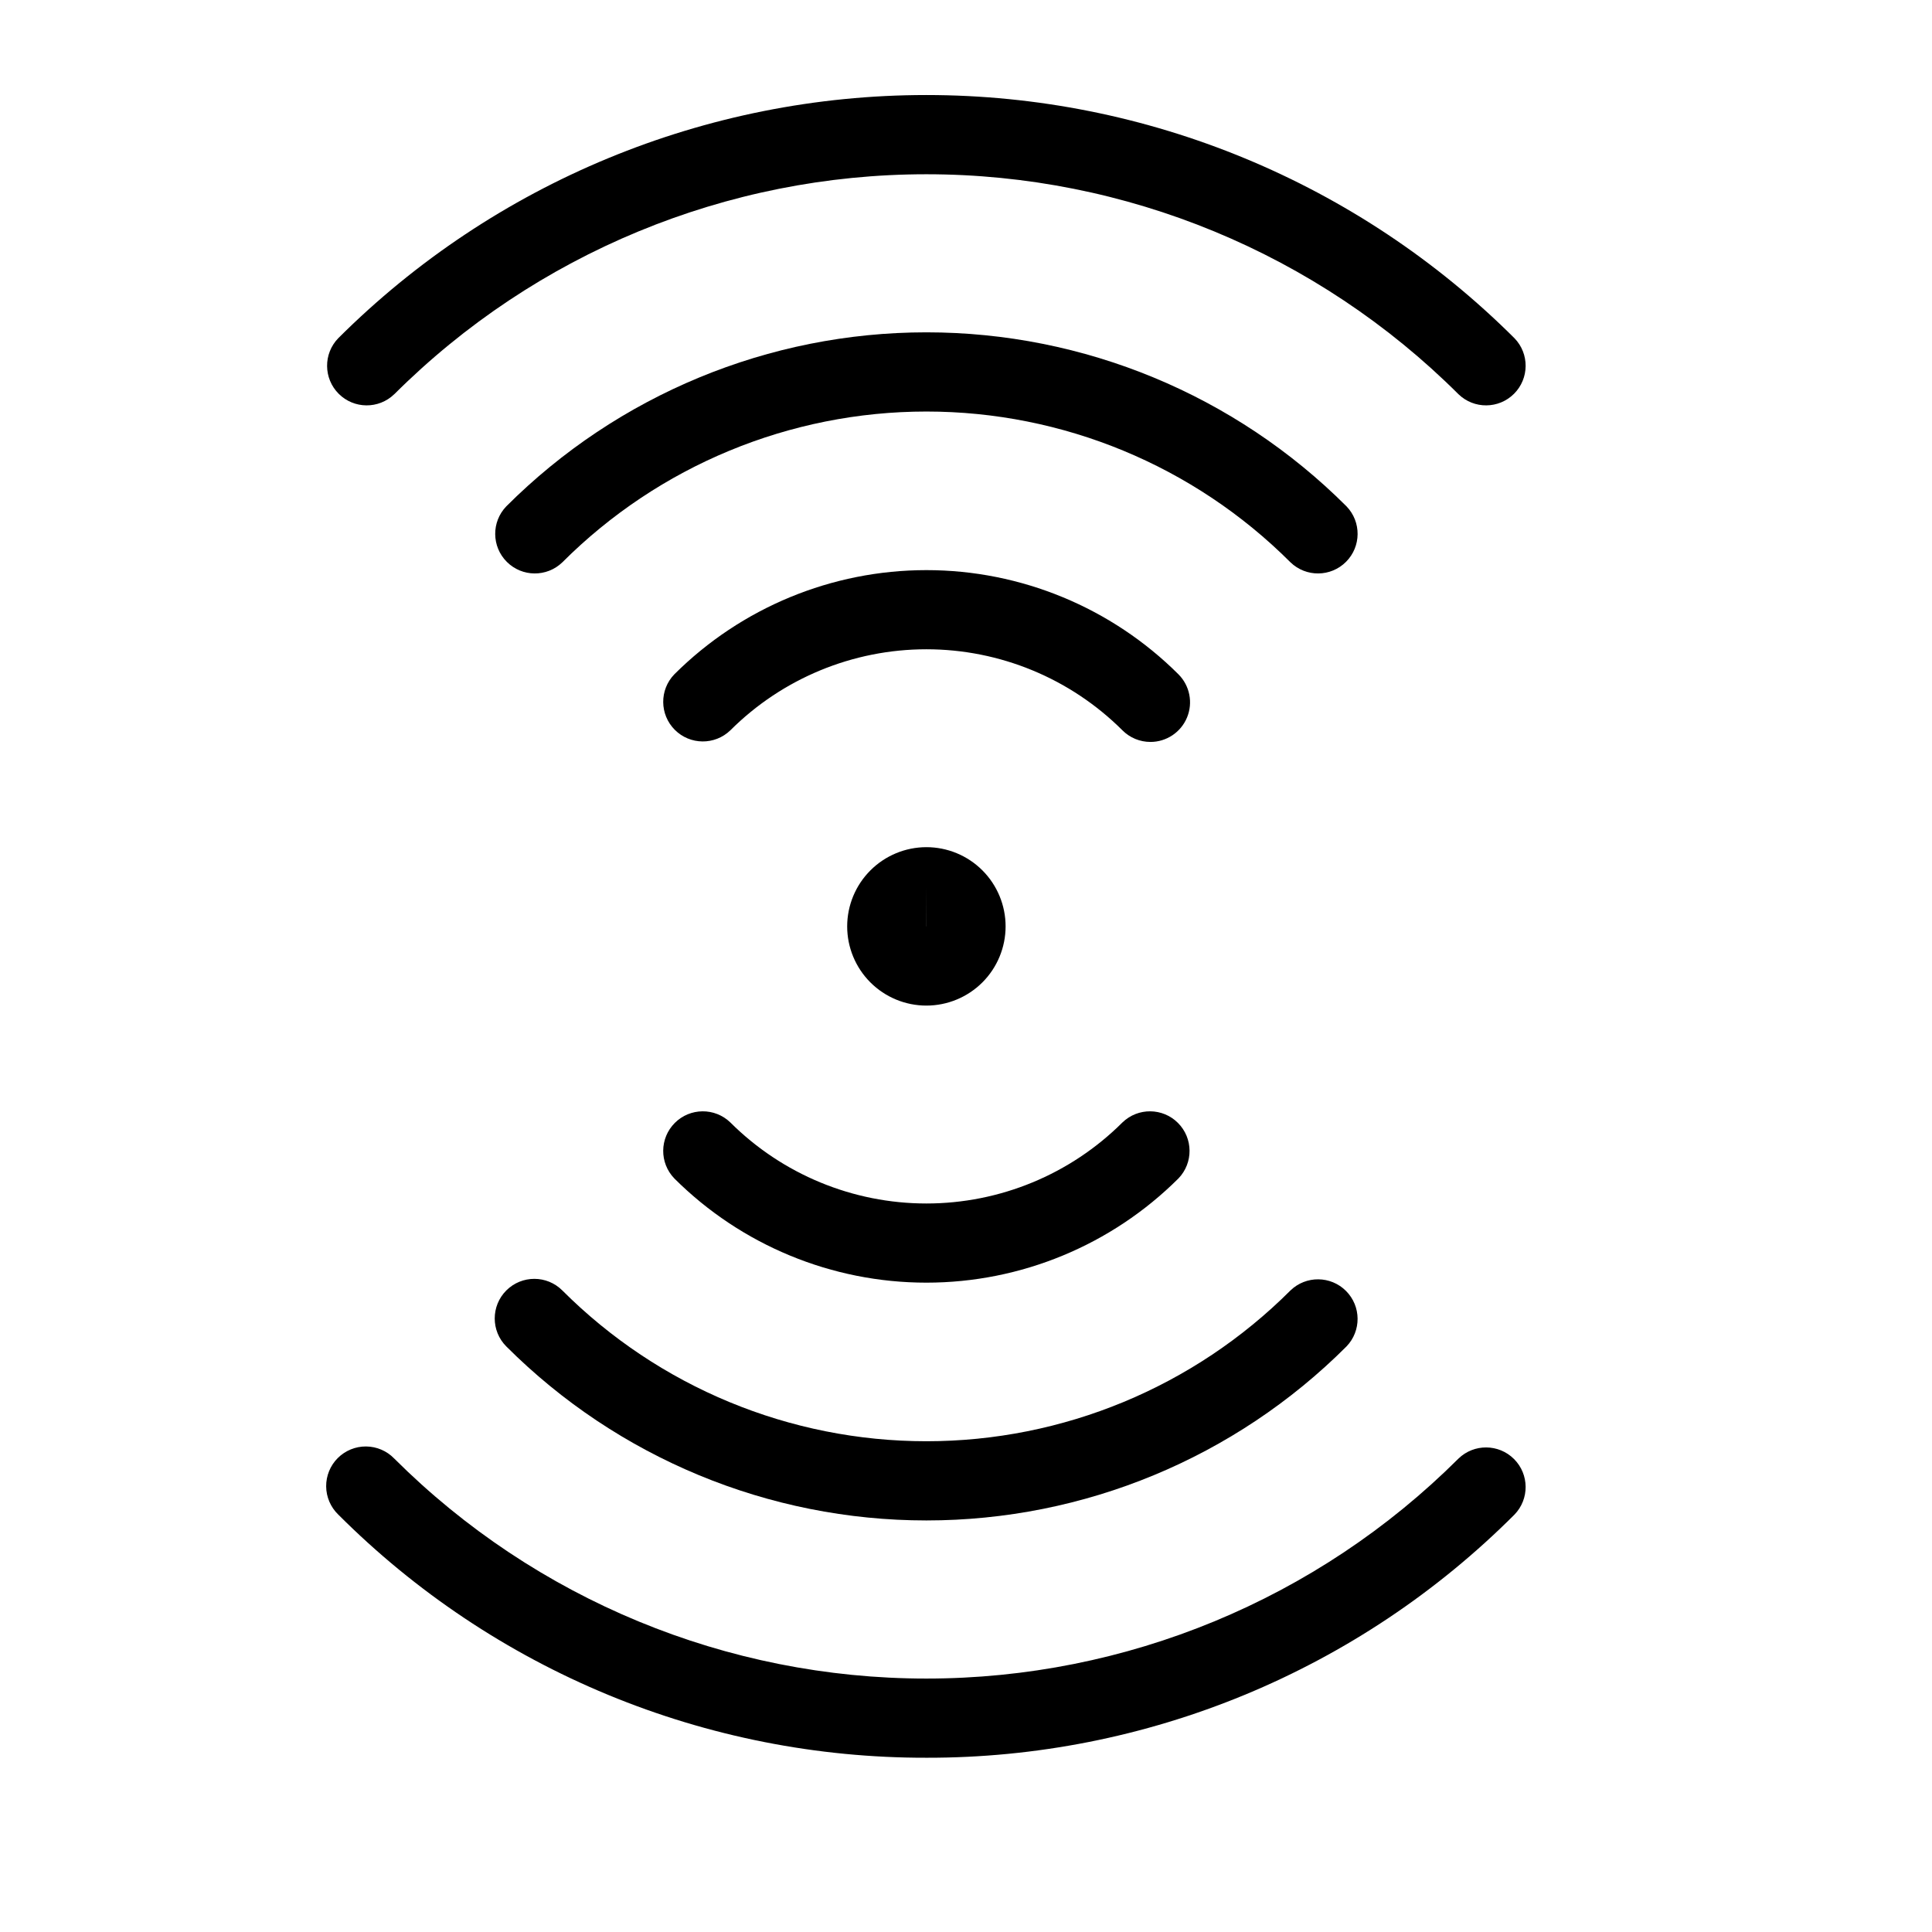 <?xml version="1.0" encoding="UTF-8"?>
<!-- Uploaded to: ICON Repo, www.svgrepo.com, Generator: ICON Repo Mixer Tools -->
<svg fill="#000000" width="800px" height="800px" version="1.1" viewBox="144 144 512 512" xmlns="http://www.w3.org/2000/svg">
 <g>
  <path d="m389.5 389.5v-10.496l-0.023 10.496z"/>
  <path d="m322.7 456.3c17.734 17.684 41.754 27.617 66.801 27.617 25.043 0 49.062-9.934 66.797-27.617 3.977-4.117 3.922-10.664-0.129-14.715-4.047-4.047-10.594-4.106-14.711-0.125-13.793 13.754-32.477 21.477-51.957 21.477-19.477 0-38.16-7.723-51.953-21.477-4.121-3.981-10.668-3.922-14.715 0.125-4.051 4.051-4.106 10.598-0.129 14.715z"/>
  <path d="m448.88 340.62c4.246 0 8.074-2.559 9.695-6.481 1.625-3.922 0.727-8.434-2.273-11.438-17.734-17.684-41.754-27.613-66.797-27.613-25.043 0-49.066 9.93-66.801 27.613-3.977 4.117-3.922 10.664 0.129 14.715 4.047 4.047 10.594 4.106 14.715 0.129 13.789-13.758 32.477-21.48 51.953-21.48 19.48 0 38.164 7.723 51.957 21.48 1.965 1.973 4.637 3.078 7.422 3.074z"/>
  <path d="m368.51 389.5c0 5.566 2.211 10.906 6.148 14.844 3.934 3.934 9.273 6.148 14.844 6.148 5.566 0 10.906-2.215 14.844-6.148 3.934-3.938 6.148-9.277 6.148-14.844 0-5.57-2.215-10.91-6.148-14.844-3.938-3.938-9.277-6.148-14.844-6.148-5.566 0.008-10.902 2.219-14.836 6.156-3.938 3.934-6.148 9.27-6.156 14.836zm20.992-0.012-0.02 0.012 0.02-10.496z"/>
  <path d="m278.18 485.98c-4.098 4.102-4.098 10.746 0 14.844 29.527 29.523 69.57 46.109 111.33 46.109 41.754 0 81.797-16.586 111.32-46.109 3.977-4.117 3.922-10.664-0.129-14.715-4.047-4.047-10.594-4.106-14.715-0.129-25.586 25.59-60.293 39.965-96.48 39.965-36.191 0-70.895-14.375-96.484-39.965-4.098-4.094-10.742-4.094-14.844 0z"/>
  <path d="m500.83 278.18c-29.527-29.523-69.57-46.109-111.32-46.109-41.758 0-81.801 16.586-111.33 46.109-3.977 4.121-3.918 10.668 0.129 14.715 4.051 4.051 10.594 4.106 14.715 0.129 25.59-25.59 60.293-39.965 96.484-39.965 36.188 0 70.895 14.375 96.48 39.965 4.121 3.977 10.668 3.922 14.715-0.129 4.051-4.047 4.106-10.594 0.129-14.715z"/>
  <path d="m389.5 609.82c28.941 0.051 57.613-5.613 84.359-16.672 26.746-11.062 51.047-27.297 71.5-47.773 3.981-4.117 3.922-10.664-0.125-14.715-4.051-4.047-10.598-4.106-14.715-0.129-37.438 37.336-88.148 58.305-141.02 58.305s-103.59-20.969-141.02-58.305c-1.953-2.023-4.641-3.176-7.457-3.203-2.816-0.023-5.523 1.086-7.512 3.074-1.992 1.992-3.098 4.699-3.074 7.516 0.023 2.812 1.18 5.5 3.203 7.457 20.453 20.477 44.754 36.711 71.5 47.773 26.75 11.059 55.418 16.723 84.363 16.672z"/>
  <path d="m248.48 248.48c37.438-37.332 88.152-58.301 141.02-58.301s103.58 20.969 141.02 58.301c4.117 3.981 10.664 3.922 14.715-0.125 4.047-4.051 4.106-10.598 0.125-14.715-41.371-41.277-97.426-64.457-155.86-64.457-58.441 0-114.5 23.18-155.87 64.457-3.977 4.117-3.922 10.664 0.129 14.715 4.047 4.047 10.594 4.106 14.711 0.125z"/>
 </g>
</svg>